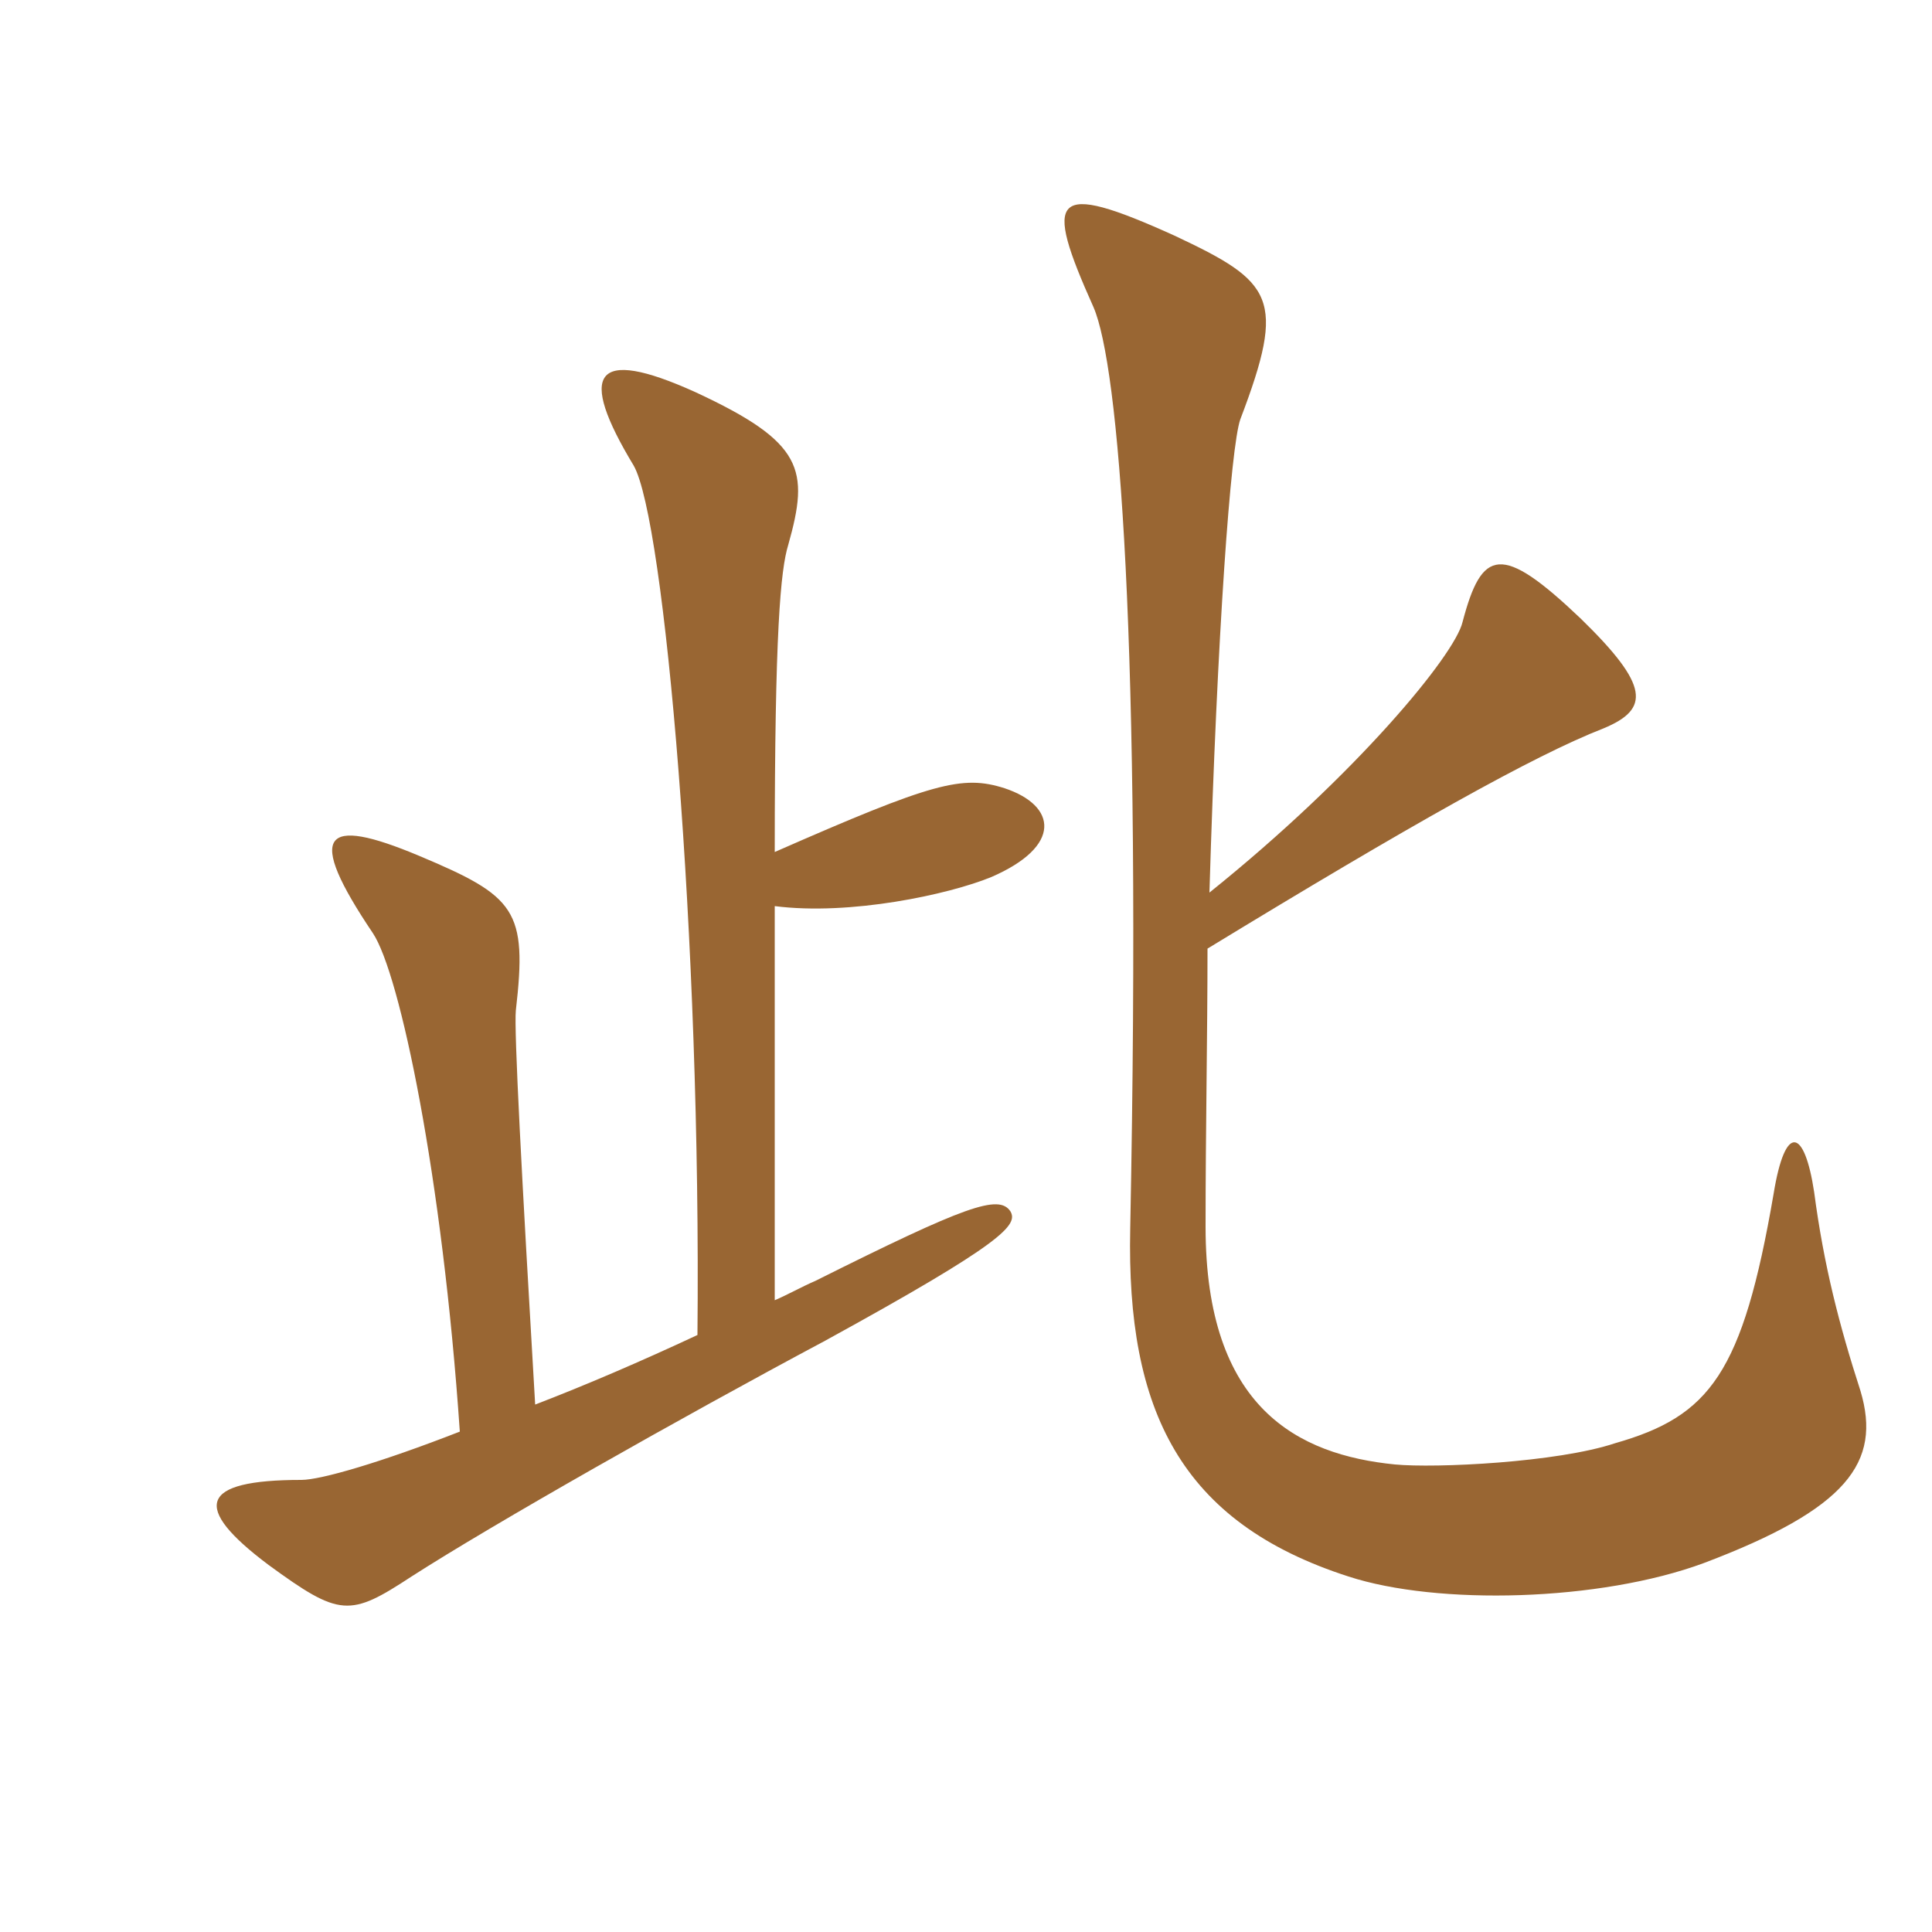<svg xmlns="http://www.w3.org/2000/svg" xmlns:xlink="http://www.w3.org/1999/xlink" width="150" height="150"><path fill="#996633" padding="10" d="M144.45 108C142.80 102.90 141.60 98.25 140.85 92.55C140.10 87.60 138.60 87.15 137.70 92.70C135.30 106.65 132.75 109.95 125.40 112.05C120.90 113.55 111.45 114 108.30 113.70C100.80 112.95 93.60 109.35 93.60 95.25C93.60 87.75 93.75 80.40 93.75 73.65C109.50 64.05 119.10 58.65 124.50 56.55C128.10 55.05 128.10 53.25 122.70 48C116.55 42.15 115.05 42.60 113.55 48.30C112.95 50.85 105.30 60.15 93.90 69.30C94.50 49.20 95.55 34.65 96.30 32.55C99.90 23.10 98.85 21.90 91.20 18.30C81.60 13.95 81 15.15 84.90 23.85C86.85 28.35 88.65 49.35 87.75 95.40C87.45 109.50 91.65 118.20 104.70 122.40C111.60 124.65 124.20 124.35 132.30 121.35C143.40 117.15 146.10 113.55 144.45 108ZM78.45 94.05C77.55 92.70 75 93.60 63.30 99.45C62.25 99.90 61.20 100.50 60.15 100.95L60.15 70.35C66 71.10 73.65 69.45 76.95 68.10C82.50 65.70 82.05 62.55 78 61.20C74.70 60.15 72.45 60.75 60.15 66.15C60.15 49.05 60.60 44.25 61.20 42.30C62.85 36.45 62.40 34.35 54 30.45C46.05 26.85 44.85 28.95 49.20 36.15C51.60 40.35 54.45 72.90 54.15 103.65C49.65 105.75 45.45 107.55 41.55 109.05C40.50 91.20 39.90 79.95 40.05 78.45C40.95 70.65 40.05 69.60 32.55 66.45C25.05 63.30 23.70 64.65 28.95 72.45C31.05 75.60 34.35 91.35 35.70 111.15C29.55 113.55 24.90 114.90 23.40 114.90C15.45 114.90 14.85 117 20.85 121.50C26.40 125.55 27.15 125.55 31.95 122.40C38.25 118.35 52.80 110.10 64.05 104.10C78 96.45 79.05 95.10 78.45 94.05Z"/></svg>